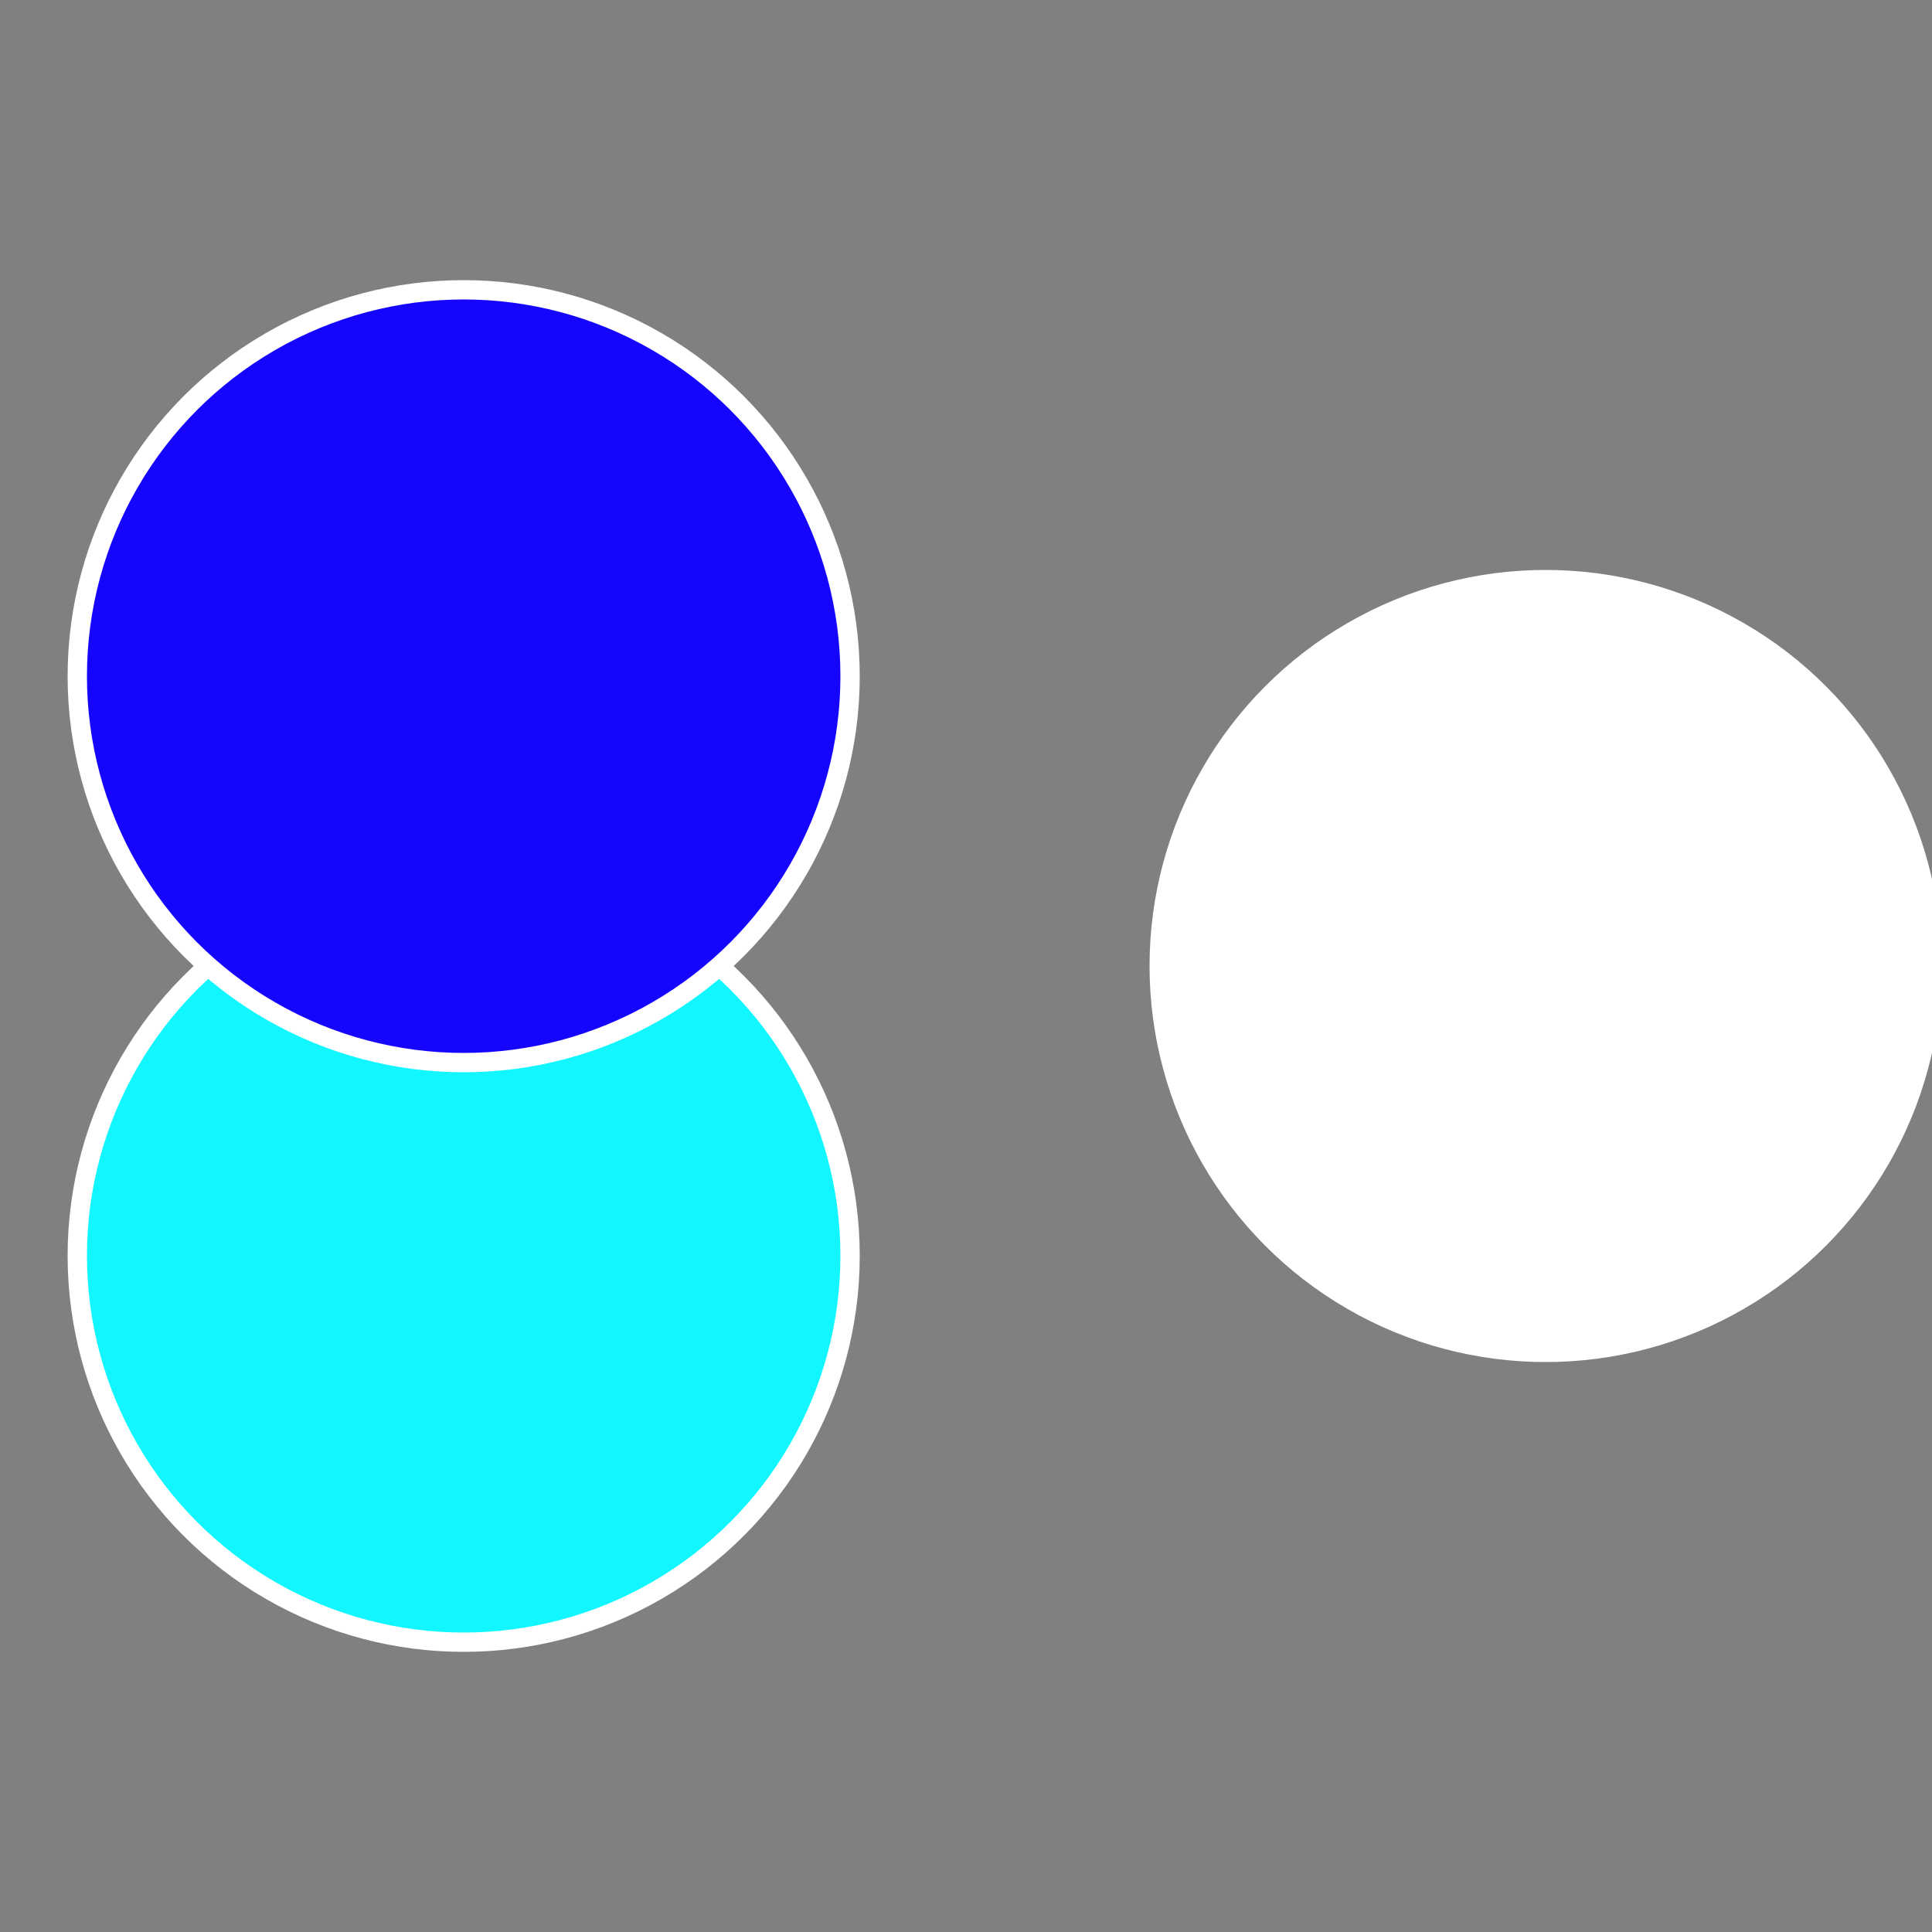 <?xml version="1.0" standalone="no"?>
<svg width="500" height="500" viewBox="-1 -1 2 2" xmlns="http://www.w3.org/2000/svg">
 
                <rect x="-1" y="-1" width="2" height="2" fill="#808080" stroke="none"/>
 
                <circle cx="0.6" cy="0" r="0.4" fill="#ffffffffffffebf61505ffffffffffffff1f" stroke="#fff" stroke-width="1%" />
             
                <circle cx="-0.52" cy="0.3" r="0.4" fill="#12f7ffffffffffffebf61505" stroke="#fff" stroke-width="1%" />
             
                <circle cx="-0.52" cy="-0.3" r="0.4" fill="#1505ffffffffffffebf6ffffffffffffee04" stroke="#fff" stroke-width="1%" />
            </svg>
